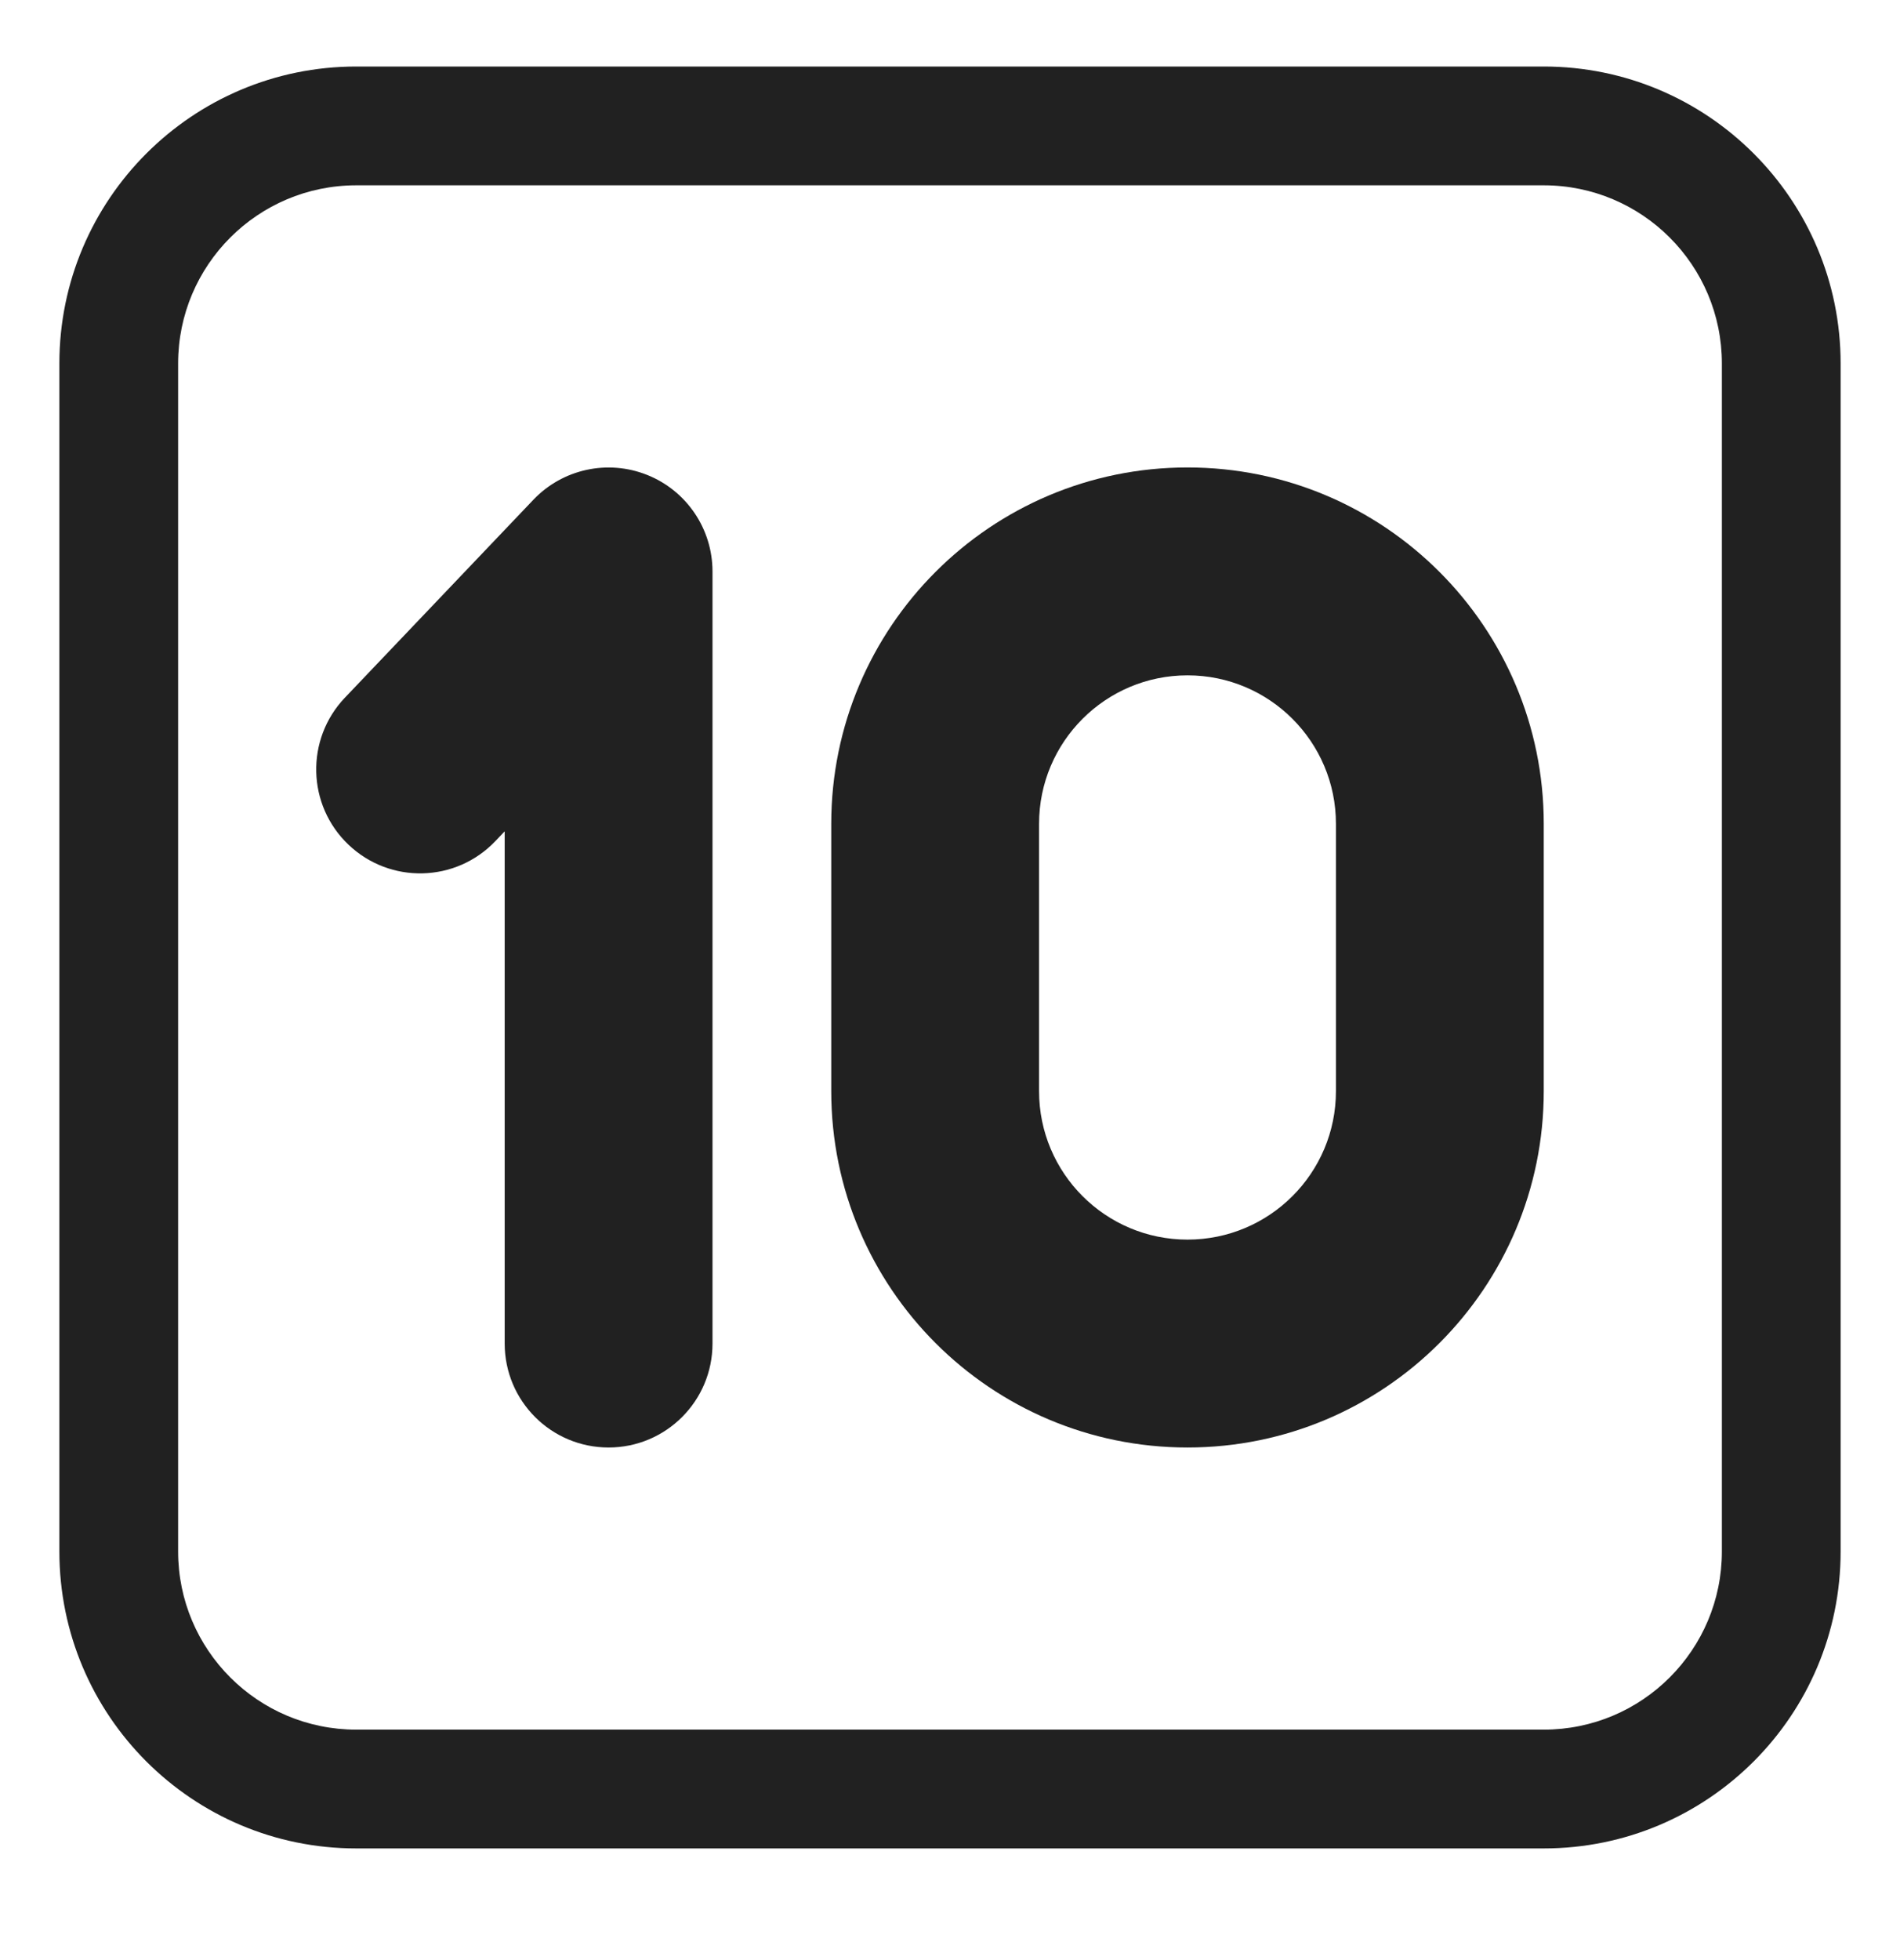 <svg width="32" height="33" viewBox="0 0 32 33" fill="none" xmlns="http://www.w3.org/2000/svg">
<path d="M10.9 7.996C11.564 8.261 12 8.905 12 9.621V22.62C12 23.587 11.216 24.37 10.25 24.37C9.283 24.37 8.5 23.587 8.5 22.62V13.996L8.343 14.161C7.676 14.861 6.569 14.888 5.869 14.221C5.169 13.555 5.142 12.447 5.808 11.747L8.983 8.414C9.476 7.896 10.235 7.73 10.9 7.996Z" fill="#212121"/>
<path d="M20 7.87C16.686 7.87 14 10.557 14 13.87V18.37C14 21.684 16.686 24.37 20 24.37C23.314 24.37 26 21.684 26 18.37V13.87C26 10.557 23.314 7.87 20 7.87ZM17.5 13.87C17.5 12.49 18.619 11.37 20 11.37C21.381 11.37 22.5 12.49 22.5 13.87V18.37C22.5 19.751 21.381 20.87 20 20.87C18.619 20.87 17.5 19.751 17.5 18.37V13.87Z" fill="#212121"/>
<path d="M1 6.12C1 3.359 3.239 1.12 6 1.12H26C28.761 1.12 31 3.359 31 6.12V26.12C31 28.882 28.761 31.12 26 31.12H6C3.239 31.12 1 28.882 1 26.12V6.12ZM6 3.12C4.343 3.12 3 4.464 3 6.12V26.12C3 27.777 4.343 29.12 6 29.12H26C27.657 29.12 29 27.777 29 26.12V6.12C29 4.464 27.657 3.12 26 3.12H6Z" fill="#212121"/>
</svg>
